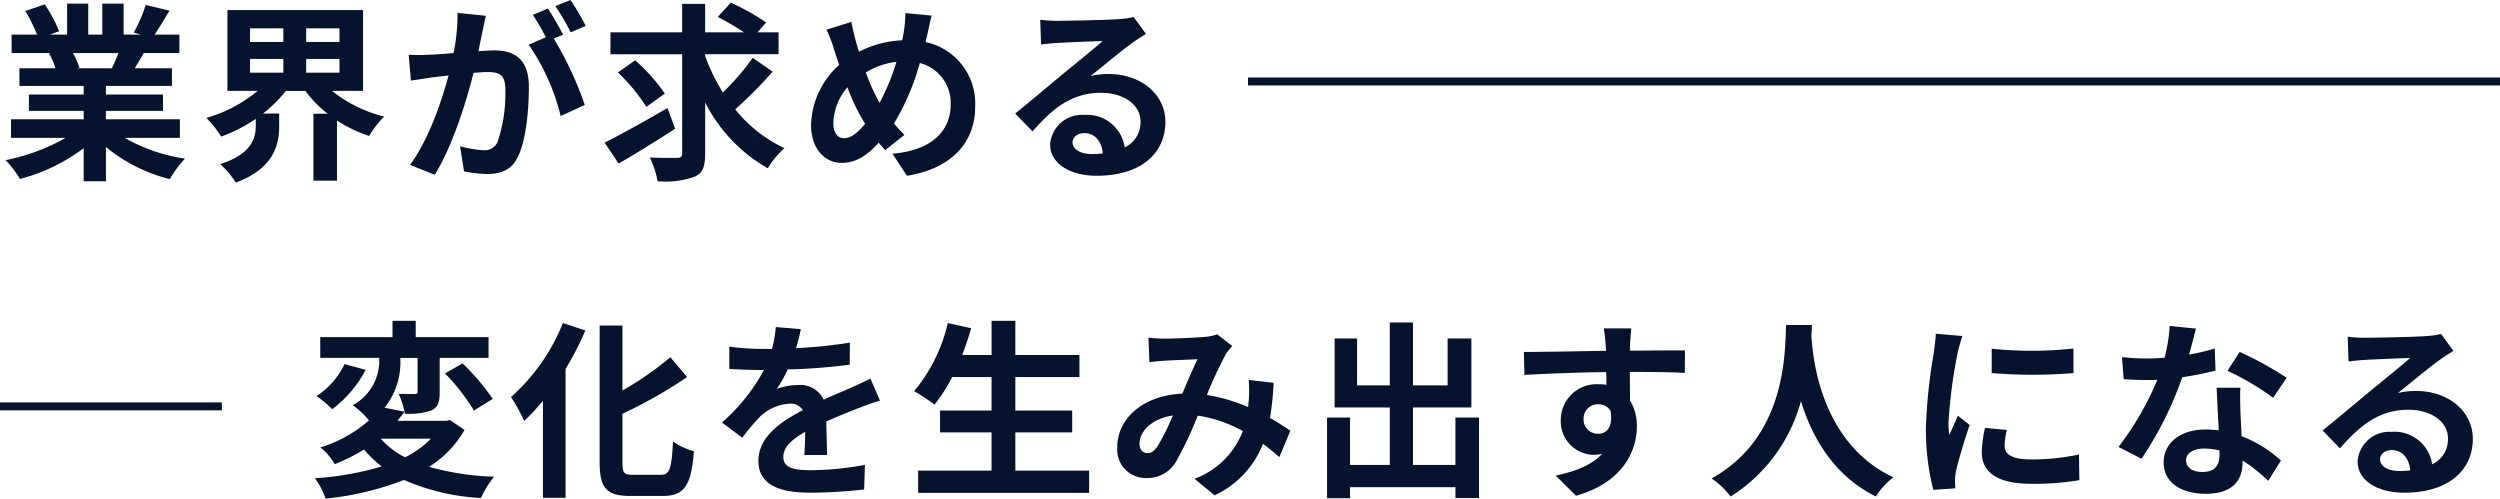 <svg xmlns="http://www.w3.org/2000/svg" width="315.5" height="62.92" viewBox="0 0 315.5 62.92">
  <g id="グループ_7044" data-name="グループ 7044" transform="translate(-3420 215.64)">
    <path id="パス_11647" data-name="パス 11647" d="M14.952-14.088c-.264.648-.552,1.344-.84,1.92H9.624l.408-.072a12.893,12.893,0,0,0-.816-1.848ZM22.7-3.384V-5.736H13.368V-6.792h7.2V-8.856h-7.2v-1.08H21.7v-2.232h-4.7c.36-.576.744-1.224,1.128-1.92h4.512v-2.328h-3.12c.552-.84,1.2-1.92,1.872-3.024l-3-.72a19.333,19.333,0,0,1-1.512,3.48l.864.264H15.6v-3.912H12.912v3.912H11.136v-3.912H8.472v3.912H6.288l1.176-.432A18.161,18.161,0,0,0,5.64-20.232l-2.448.84A21.513,21.513,0,0,1,4.68-16.416H1.464v2.328H6.48l-.288.048a10.785,10.785,0,0,1,.816,1.872H2.448v2.232H10.56v1.08H3.648v2.064H10.56v1.056H1.392v2.352H8.28A25.214,25.214,0,0,1,.7-.576,13.312,13.312,0,0,1,2.52,1.8a22.766,22.766,0,0,0,8.04-3.888V2.088h2.808v-4.32a20.486,20.486,0,0,0,8.064,4.056,13.425,13.425,0,0,1,1.92-2.592,21.441,21.441,0,0,1-7.608-2.616Zm8.856-9.96h4.2v1.728h-4.2Zm0-3.864h4.2v1.728h-4.2ZM42.84-15.48h-4.2v-1.728h4.2Zm0,3.864h-4.2v-1.728h4.2Zm2.976,2.3v-10.2H28.7v10.2H32.52A17.978,17.978,0,0,1,26.04-5.9a13.205,13.205,0,0,1,1.872,2.352A19.248,19.248,0,0,0,32.28-5.784v.864c0,1.536-.48,3.552-4.488,4.848A11.263,11.263,0,0,1,29.76,2.256C34.536.5,35.232-2.52,35.232-4.8V-6.456h-2.04a16.231,16.231,0,0,0,2.88-2.856h2.472a14.481,14.481,0,0,0,2.808,2.88h-1.8V2.016h2.976V-5.568a17.543,17.543,0,0,0,4.056,1.944,12.809,12.809,0,0,1,1.9-2.448A17.07,17.07,0,0,1,41.9-9.312Zm15.5-9.48-3.576-.36a24.425,24.425,0,0,1-.5,5.064c-1.224.12-2.352.192-3.1.216a22.917,22.917,0,0,1-2.568,0l.288,3.264c.744-.12,1.992-.288,2.688-.408.432-.048,1.2-.144,2.064-.24C55.728-7.968,54.072-3.12,51.744.024l3.12,1.248c2.208-3.528,3.984-9.216,4.9-12.864.7-.048,1.3-.1,1.68-.1,1.488,0,2.328.264,2.328,2.184a19.048,19.048,0,0,1-.984,6.648,1.76,1.76,0,0,1-1.8,1.032,13.868,13.868,0,0,1-2.928-.5L58.56.84a15.772,15.772,0,0,0,2.88.336c1.824,0,3.144-.528,3.936-2.208,1.032-2.088,1.368-5.976,1.368-8.808,0-3.456-1.8-4.584-4.344-4.584-.5,0-1.2.048-2.016.1.168-.864.36-1.752.5-2.472C61.008-17.4,61.176-18.168,61.32-18.792ZM72-20.784l-1.92.768A27.145,27.145,0,0,1,72.024-16.7l1.9-.816A31.927,31.927,0,0,0,72-20.784ZM69.144-19.7l-1.9.792A26.535,26.535,0,0,1,68.88-16.08l-2.16.936a26.99,26.99,0,0,1,4.032,9L73.8-7.536a43.551,43.551,0,0,0-3.912-8.376l1.176-.5C70.608-17.3,69.744-18.816,69.144-19.7ZM84.24-7.152C81.384-5.5,78.288-3.768,76.3-2.784l1.776,2.64C80.16-1.344,82.824-3,85.2-4.536ZM83.9-8.976a22.779,22.779,0,0,0-3.744-4.2L77.976-11.64a23.417,23.417,0,0,1,3.6,4.344Zm11.088-4.512A29.9,29.9,0,0,1,91.224-9.12,24.54,24.54,0,0,1,88.992-13.7v-.24h9.264V-16.7H95.592l1.1-1.248a29.581,29.581,0,0,0-4.464-2.5l-1.656,1.8A33.135,33.135,0,0,1,93.888-16.7h-4.9v-3.6h-2.9v3.6H77.04v2.76h9.048v12.5c0,.432-.168.576-.624.576-.48,0-1.992.024-3.456-.048a11.843,11.843,0,0,1,.984,3,11.014,11.014,0,0,0,4.68-.576c1.008-.456,1.32-1.248,1.32-2.928V-7.848a19.867,19.867,0,0,0,7.9,8.3A11.465,11.465,0,0,1,99-2.088a17.355,17.355,0,0,1-6.216-4.9,55.3,55.3,0,0,0,4.728-4.752Zm22.584-5.328-3.312-.312a16.214,16.214,0,0,1-.192,2.28q-.072.54-.216,1.152a13.081,13.081,0,0,0-5.448,1.44c-.168-.5-.312-1.008-.432-1.464-.192-.72-.384-1.512-.528-2.3l-3.144.984a15.228,15.228,0,0,1,.96,2.5c.216.648.408,1.3.648,1.944a10.493,10.493,0,0,0-3.552,7.584c0,3.1,1.824,4.776,3.816,4.776,1.776,0,3.12-.792,4.728-2.544.24.312.528.624.816.936l2.424-1.92a19.181,19.181,0,0,1-1.32-1.44,30.351,30.351,0,0,0,3.264-7.632,5.194,5.194,0,0,1,3.888,5.3c0,3-2.088,5.712-7.344,6.144l1.824,2.784c4.992-.768,8.616-3.672,8.616-8.76a7.911,7.911,0,0,0-6.264-8.112c.072-.312.144-.6.216-.912C117.168-16.992,117.384-18.168,117.576-18.816ZM105.168-5.256a7.251,7.251,0,0,1,1.776-4.512,25.852,25.852,0,0,0,2.232,4.608c-.888,1.08-1.776,1.824-2.64,1.824S105.168-4.08,105.168-5.256Zm4.1-6.384a9.616,9.616,0,0,1,3.864-1.344A27.649,27.649,0,0,1,111-7.8,24.647,24.647,0,0,1,109.272-11.64ZM135.36-2.832c0-.6.576-1.152,1.488-1.152,1.3,0,2.184,1.008,2.328,2.568a12.529,12.529,0,0,1-1.392.072C136.344-1.344,135.36-1.944,135.36-2.832Zm-4.08-15.456.1,3.12c.552-.072,1.32-.144,1.968-.192,1.272-.072,4.584-.216,5.808-.24-1.176,1.032-3.672,3.048-5.016,4.152-1.416,1.176-4.32,3.624-6.024,4.992L130.3-4.2c2.568-2.928,4.968-4.872,8.64-4.872,2.832,0,4.992,1.464,4.992,3.624a3.478,3.478,0,0,1-1.992,3.264,4.8,4.8,0,0,0-5.112-4.1,4.021,4.021,0,0,0-4.3,3.744c0,2.4,2.52,3.936,5.856,3.936,5.808,0,8.688-3,8.688-6.792,0-3.5-3.1-6.048-7.176-6.048a9.376,9.376,0,0,0-2.28.264c1.512-1.2,4.032-3.312,5.328-4.224.552-.408,1.128-.744,1.68-1.1l-1.56-2.136a10.486,10.486,0,0,1-1.824.264c-1.368.12-6.5.216-7.776.216A16.655,16.655,0,0,1,131.28-18.288Z" transform="translate(3420 -194.856)" fill="#05132f"/>
    <path id="パス_11646" data-name="パス 11646" d="M15.384-5.424A11.854,11.854,0,0,1,12.12-3.072,10.238,10.238,0,0,1,9.048-5.424Zm2.4-2.352-.5.1H11.16c.312-.384.6-.768.888-1.152l-2.52-.5a9.189,9.189,0,0,0,1.992-6.288H13.7v4.248c0,.24-.072.312-.36.312-.264,0-1.2,0-2.04-.024a9.441,9.441,0,0,1,.792,2.5A8.51,8.51,0,0,0,15.48-9c.816-.408,1.008-1.1,1.008-2.3v-4.32h6.168V-18.24H13.464V-20.3H10.536v2.064H1.416v2.616h7.44A6.4,6.4,0,0,1,5.52-9.648a10.349,10.349,0,0,1,2.04,1.92A16.738,16.738,0,0,1,1.44-4.32a7.65,7.65,0,0,1,1.8,2.112,23.065,23.065,0,0,0,3.7-1.848A14.441,14.441,0,0,0,9.168-1.92,37.7,37.7,0,0,1,.744-.432,9.4,9.4,0,0,1,2.088,2.136,36.842,36.842,0,0,0,11.976-.216a27.712,27.712,0,0,0,9.72,2.28A12.481,12.481,0,0,1,23.352-.624a34.162,34.162,0,0,1-8.208-1.248,13.23,13.23,0,0,0,4.488-4.656Zm-13.3-7.056A10.075,10.075,0,0,1,.96-10.8,17.161,17.161,0,0,1,2.928-9.144a14.9,14.9,0,0,0,4.224-4.968ZM17.16-13.656a25.706,25.706,0,0,1,3.648,4.68l2.376-1.464a28.17,28.17,0,0,0-3.816-4.488Zm14.88-6.36a24.8,24.8,0,0,1-6.552,9.336,20.939,20.939,0,0,1,1.656,3.024A27.191,27.191,0,0,0,29.52-10.2V2.04h2.856V-14.232a38.654,38.654,0,0,0,2.5-4.848ZM40.872-.864c-1.152,0-1.32-.24-1.32-1.656V-8.568a58.138,58.138,0,0,0,8.16-4.632L45.6-15.7a40.82,40.82,0,0,1-6.048,4.2V-19.7h-2.88v17.16c0,3.384.864,4.344,3.888,4.344h4.1C47.5,1.8,48.24.288,48.576-3.84a8.24,8.24,0,0,1-2.64-1.224c-.192,3.384-.384,4.2-1.536,4.2ZM62.064-19.248,58.9-19.512a13.343,13.343,0,0,1-.48,2.76H57.264a31.228,31.228,0,0,1-4.224-.288v2.808c1.32.1,3.072.144,4.056.144h.312a23.553,23.553,0,0,1-5.3,6.624l2.568,1.92A27.633,27.633,0,0,1,56.9-8.184,5.846,5.846,0,0,1,60.648-9.84a1.847,1.847,0,0,1,1.68.816c-2.736,1.416-5.616,3.336-5.616,6.408,0,3.1,2.784,4.008,6.552,4.008A60.037,60.037,0,0,0,70.056.984l.1-3.1a39.261,39.261,0,0,1-6.816.672c-2.352,0-3.48-.36-3.48-1.68,0-1.2.96-2.136,2.76-3.168-.024,1.056-.048,2.208-.12,2.928h2.88c-.024-1.1-.072-2.88-.1-4.224,1.464-.672,2.832-1.2,3.912-1.632.816-.312,2.088-.792,2.856-1.008l-1.2-2.784c-.888.456-1.728.84-2.664,1.248-.984.432-1.992.84-3.24,1.416a3.25,3.25,0,0,0-3.192-1.848,8.132,8.132,0,0,0-2.712.48,16.757,16.757,0,0,0,1.368-2.448,71.494,71.494,0,0,0,7.824-.6l.024-2.784a60.76,60.76,0,0,1-6.792.7A22.963,22.963,0,0,0,62.064-19.248ZM89.136-1.392V-6.216h7.176v-2.76H89.136V-13.2h8.088v-2.784H89.136V-20.3h-3v4.32h-3.7c.408-1.1.792-2.232,1.128-3.384l-2.952-.648a20.648,20.648,0,0,1-4.248,8.592,22.7,22.7,0,0,1,2.568,1.7,19.781,19.781,0,0,0,2.232-3.48h4.968v4.224h-6.5v2.76h6.5v4.824H76.872V1.416H98.448V-1.392Zm16.8-16.776.12,3.1c.624-.1,1.464-.168,1.944-.192,1.1-.072,3.168-.144,4.128-.192-.552,1.128-1.248,2.76-1.92,4.344C105.384-10.9,102-8.064,102-4.344a3.593,3.593,0,0,0,3.7,3.888,4.183,4.183,0,0,0,3.744-2.112,47.173,47.173,0,0,0,2.712-5.76,16.64,16.64,0,0,1,5.688,1.944,10.339,10.339,0,0,1-6.1,6.024l2.544,2.088a12,12,0,0,0,6.1-6.5,25.023,25.023,0,0,1,2.064,1.68l1.392-3.336c-.7-.48-1.56-1.032-2.568-1.608a38.975,38.975,0,0,0,.456-4.44l-3.144-.36a15.806,15.806,0,0,1,0,2.616c-.024.264-.048.528-.072.816a21.6,21.6,0,0,0-5.208-1.536,51.137,51.137,0,0,1,2.4-5.16,5.786,5.786,0,0,1,.816-1.008L114.6-18.6a5.156,5.156,0,0,1-1.632.336c-1.128.1-3.672.216-5.04.216C107.4-18.048,106.584-18.1,105.936-18.168ZM104.808-4.8c0-1.512,1.512-3.144,4.2-3.552a26.878,26.878,0,0,1-1.944,3.912c-.432.6-.768.84-1.248.84C105.264-3.6,104.808-4.008,104.808-4.8Zm39.864-3.288v5.976H139.32V-9.36h7.368v-8.712h-3v5.928H139.32v-7.944h-2.928v7.944h-4.128v-5.928h-2.832V-9.36h6.96v7.248h-5.016V-8.088h-2.9V2.088h2.9V.7h13.3V2.064h2.976V-8.088Zm22.2-11.256h-3.48a17.415,17.415,0,0,1,.24,2.088c.024.192.024.432.048.744-3.264.048-7.632.144-10.368.144l.072,2.9c2.952-.168,6.7-.312,10.32-.36.024.528.024,1.08.024,1.608a6.228,6.228,0,0,0-.96-.072,4.527,4.527,0,0,0-4.8,4.488A4.234,4.234,0,0,0,162.1-3.384a5.132,5.132,0,0,0,1.08-.12c-1.32,1.44-3.432,2.232-5.856,2.736l2.568,2.544c5.856-1.632,7.68-5.616,7.68-8.736a6.108,6.108,0,0,0-.864-3.288c0-1.056-.024-2.376-.024-3.6,3.264,0,5.5.048,6.936.12l.024-2.832c-1.248-.024-4.536.024-6.96.024.024-.288.024-.552.024-.744C166.728-17.664,166.824-18.96,166.872-19.344Zm-6.024,11.5a1.807,1.807,0,0,1,1.848-1.92,1.769,1.769,0,0,1,1.56.84c.336,2.112-.552,2.88-1.56,2.88A1.792,1.792,0,0,1,160.848-7.848Zm25.56-11.928c-.168,3.168.168,14.064-9.408,19.368a10,10,0,0,1,2.4,2.28,20.5,20.5,0,0,0,8.88-12.048c1.344,4.416,4.032,9.36,9.456,12.048a9.381,9.381,0,0,1,2.208-2.424c-8.952-4.2-10.152-14.544-10.344-17.856.024-.5.048-.984.072-1.368Zm25.944,3V-13.7a64.415,64.415,0,0,0,10.32,0v-3.1A49.352,49.352,0,0,1,212.352-16.776Zm1.92,10.248-2.76-.264a14.662,14.662,0,0,0-.408,3.12c0,2.472,1.992,3.936,6.12,3.936a33.989,33.989,0,0,0,6.192-.456l-.048-3.24a28.37,28.37,0,0,1-6.024.624c-2.448,0-3.36-.648-3.36-1.7A8.146,8.146,0,0,1,214.272-6.528Zm-5.616-11.856-3.36-.288c-.024.768-.168,1.68-.24,2.352a66.924,66.924,0,0,0-1.008,9.5,30.68,30.68,0,0,0,.936,7.848L207.768.84c-.024-.336-.048-.72-.048-.984a7.241,7.241,0,0,1,.12-1.128c.264-1.272,1.056-3.888,1.728-5.88L208.08-8.328c-.336.792-.72,1.632-1.08,2.448a11.581,11.581,0,0,1-.1-1.56,63.656,63.656,0,0,1,1.152-8.808C208.152-16.68,208.464-17.88,208.656-18.384Zm29.472-.936-3.312-.336a20.183,20.183,0,0,1-.648,4.008c-.744.072-1.464.1-2.184.1a30.319,30.319,0,0,1-3.192-.168l.216,2.784c1.032.072,2.016.1,3,.1.408,0,.816,0,1.248-.024a37.813,37.813,0,0,1-4.9,8.472l2.9,1.488A44.222,44.222,0,0,0,236.4-13.176a41.636,41.636,0,0,0,4.2-.84l-.1-2.784a29.422,29.422,0,0,1-3.24.768C237.624-17.328,237.936-18.552,238.128-19.32ZM236.88-2.712c0-.84.888-1.464,2.28-1.464a8.622,8.622,0,0,1,1.944.24v.48c0,1.32-.5,2.232-2.16,2.232C237.624-1.224,236.88-1.824,236.88-2.712Zm6.864-9.144h-3c.048,1.464.168,3.6.264,5.376-.552-.048-1.08-.1-1.656-.1-3.336,0-5.3,1.8-5.3,4.152,0,2.64,2.352,3.96,5.328,3.96,3.408,0,4.632-1.728,4.632-3.96v-.24A20.346,20.346,0,0,1,247.248-.1l1.608-2.568a15.694,15.694,0,0,0-4.968-3.072c-.048-1.2-.12-2.352-.144-3.048C243.72-9.84,243.672-10.848,243.744-11.856Zm4.128,1.272,1.7-2.52a41.341,41.341,0,0,0-5.928-3.264l-1.536,2.376A34.64,34.64,0,0,1,247.872-10.584ZM261.36-2.832c0-.6.576-1.152,1.488-1.152,1.3,0,2.184,1.008,2.328,2.568a12.53,12.53,0,0,1-1.392.072C262.344-1.344,261.36-1.944,261.36-2.832Zm-4.08-15.456.1,3.12c.552-.072,1.32-.144,1.968-.192,1.272-.072,4.584-.216,5.808-.24-1.176,1.032-3.672,3.048-5.016,4.152-1.416,1.176-4.32,3.624-6.024,4.992L256.3-4.2c2.568-2.928,4.968-4.872,8.64-4.872,2.832,0,4.992,1.464,4.992,3.624a3.478,3.478,0,0,1-1.992,3.264,4.8,4.8,0,0,0-5.112-4.1,4.021,4.021,0,0,0-4.3,3.744c0,2.4,2.52,3.936,5.856,3.936,5.808,0,8.688-3,8.688-6.792,0-3.5-3.1-6.048-7.176-6.048a9.375,9.375,0,0,0-2.28.264c1.512-1.2,4.032-3.312,5.328-4.224.552-.408,1.128-.744,1.68-1.1l-1.56-2.136a10.486,10.486,0,0,1-1.824.264c-1.368.12-6.5.216-7.776.216A16.655,16.655,0,0,1,257.28-18.288Z" transform="translate(3459 -154.856)" fill="#05132f"/>
    <path id="パス_11648" data-name="パス 11648" d="M0,0H158" transform="translate(3577.5 -205.356)" fill="none" stroke="#05132f" stroke-width="1"/>
    <path id="パス_11645" data-name="パス 11645" d="M0,0H28" transform="translate(3420 -164.356)" fill="none" stroke="#05132f" stroke-width="1"/>
  </g>
</svg>
